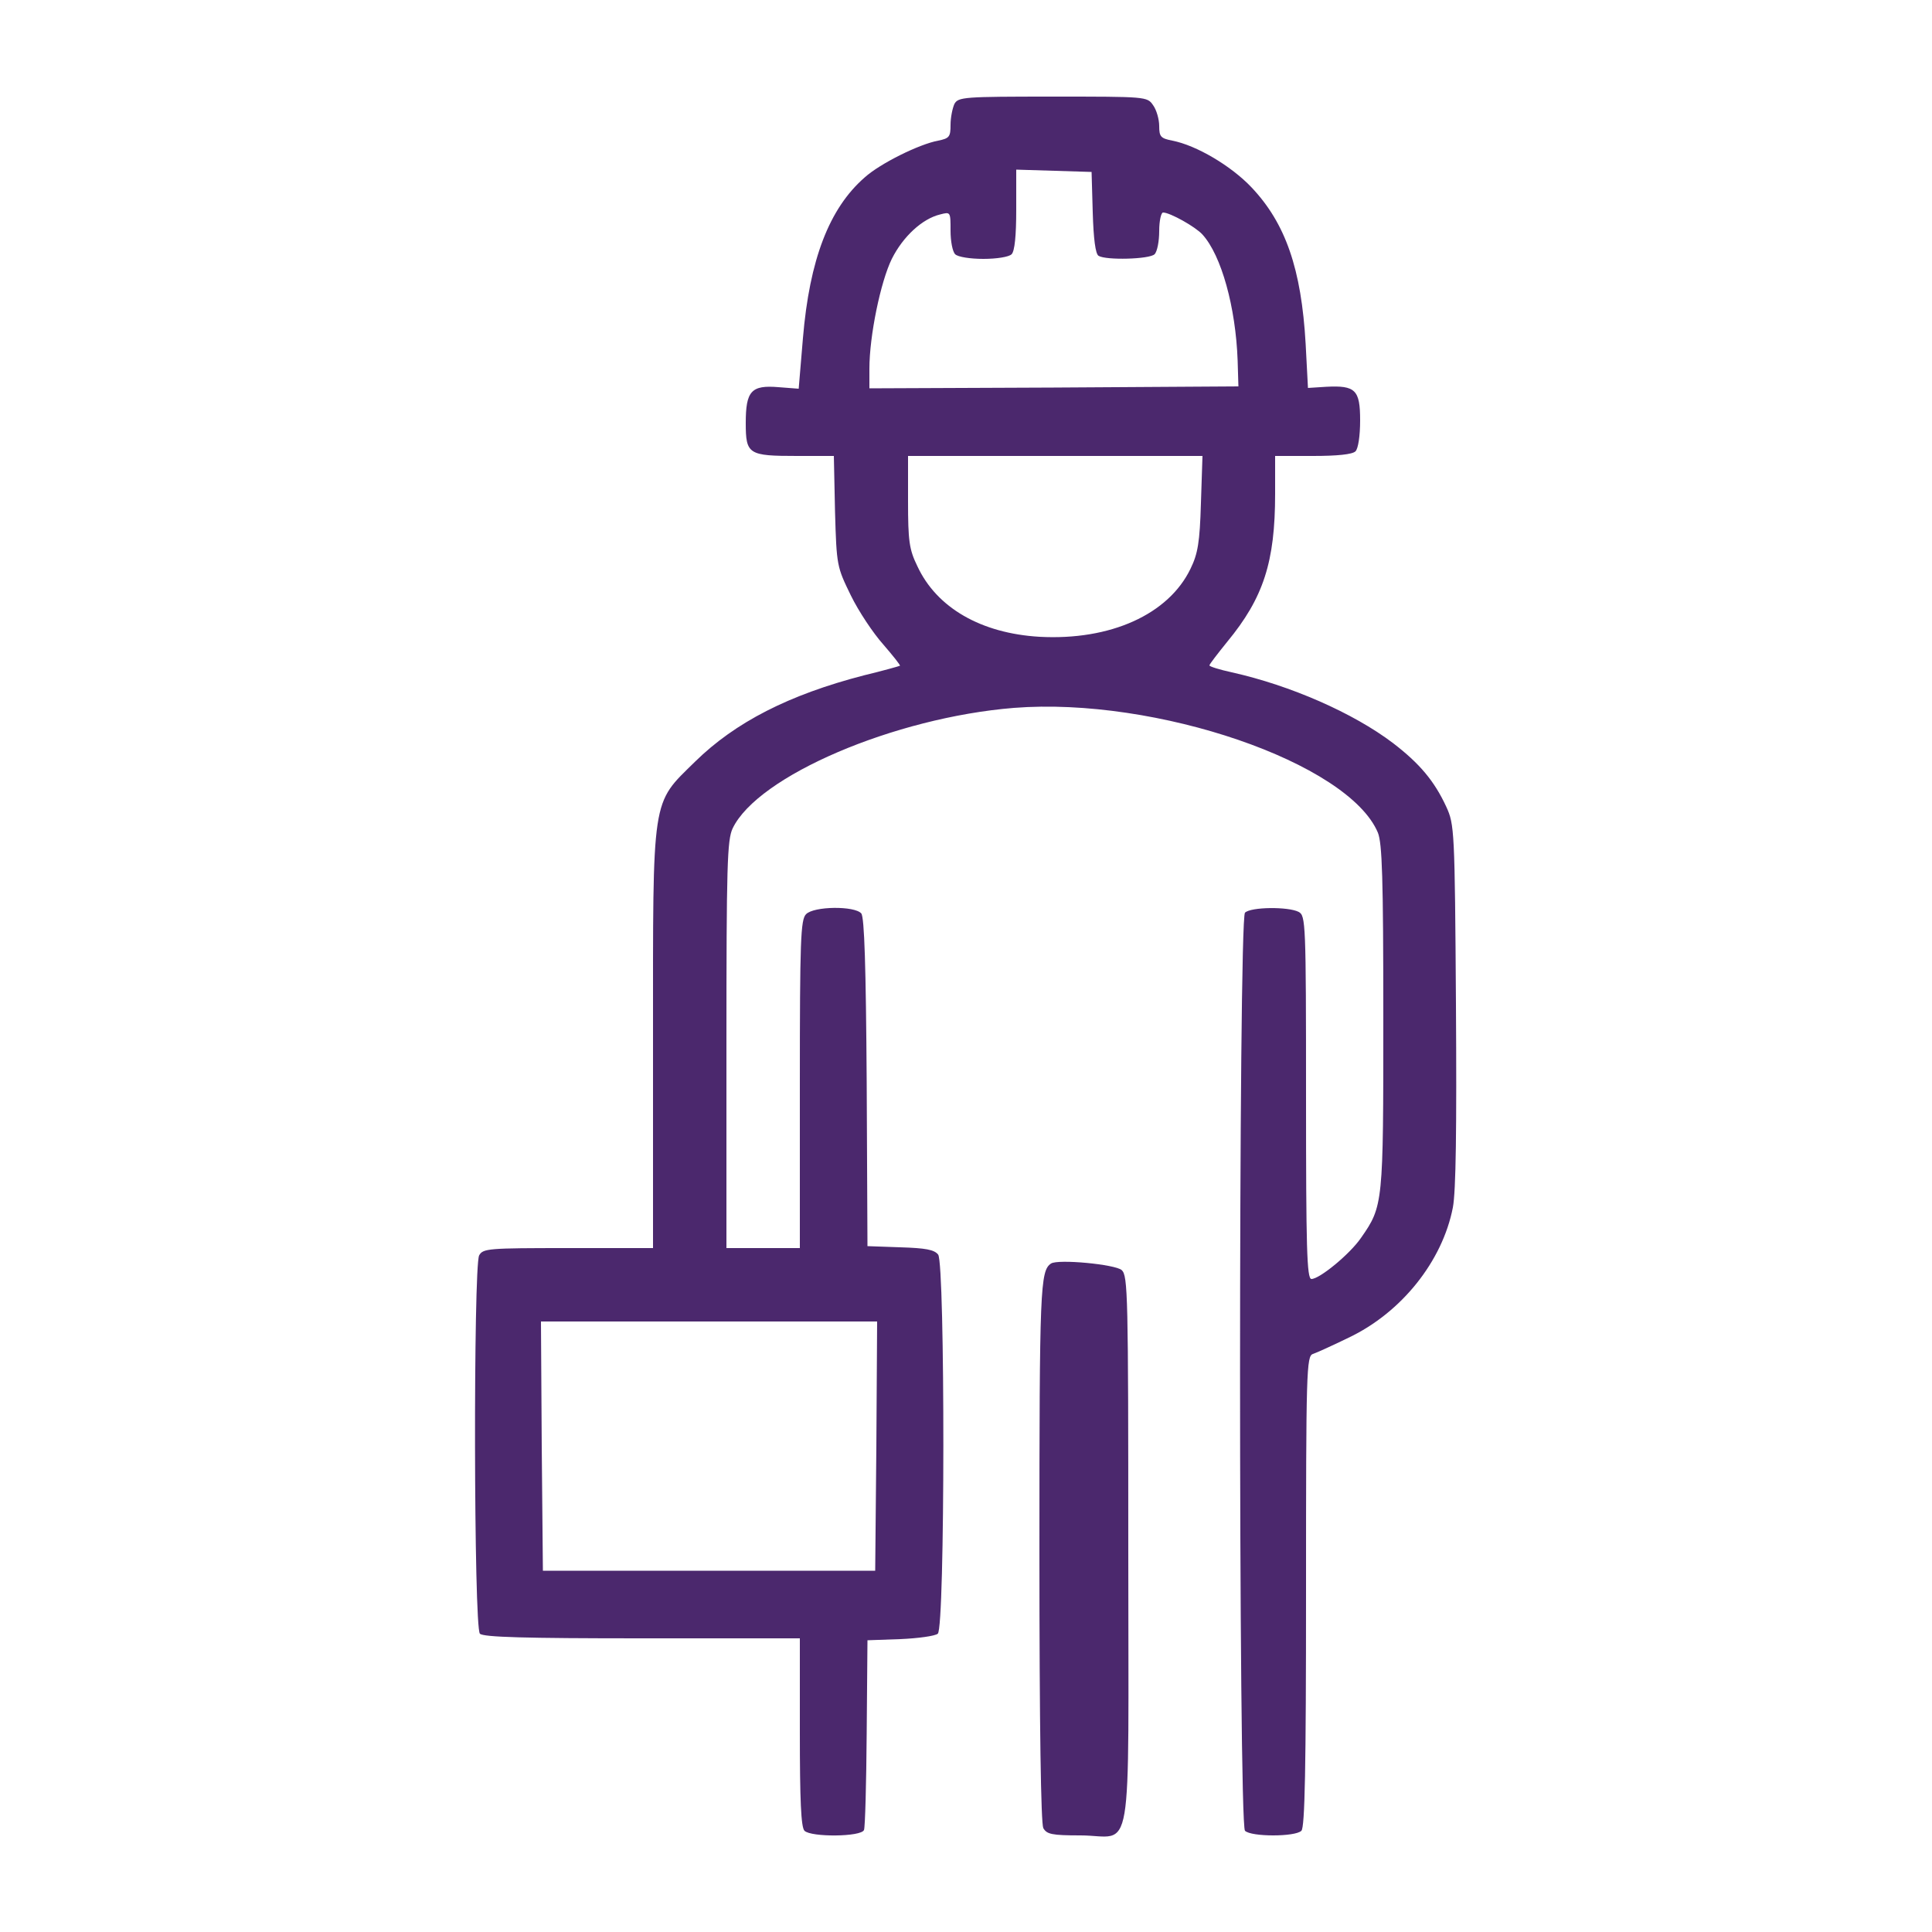 <?xml version="1.0" standalone="no"?>
<!DOCTYPE svg PUBLIC "-//W3C//DTD SVG 20010904//EN"
 "http://www.w3.org/TR/2001/REC-SVG-20010904/DTD/svg10.dtd">
<svg version="1.0" xmlns="http://www.w3.org/2000/svg"
 width="500pt" height="500pt" viewBox="0 0 500 500"
 preserveAspectRatio="xMidYMid meet">

<g transform="translate(0,500) scale(0.1,-0.1)"
fill="#4B286D" stroke="none">
<path d="M2470 4731 c-5 -11 -10 -35 -10 -54 0 -31 -3 -35 -32 -41 -49 -9
-150 -59 -190 -95 -92 -80 -143 -213 -160 -416 l-11 -131 -52 4 c-71 6 -85
-10 -85 -93 0 -81 7 -85 133 -85 l95 0 3 -143 c4 -142 5 -144 41 -218 20 -41
58 -98 84 -127 25 -29 45 -54 43 -55 -2 -1 -44 -13 -94 -25 -193 -50 -332
-121 -436 -223 -114 -112 -109 -82 -109 -719 l0 -540 -220 0 c-207 0 -220 -1
-230 -19 -15 -30 -14 -963 2 -979 9 -9 116 -12 420 -12 l408 0 0 -243 c0 -176
3 -246 12 -255 17 -17 147 -16 154 2 3 7 6 121 7 252 l2 239 85 3 c46 2 90 8
97 14 19 15 19 956 1 981 -10 13 -33 17 -98 19 l-85 3 -2 424 c-2 302 -6 427
-14 437 -17 20 -123 19 -143 -2 -14 -14 -16 -67 -16 -440 l0 -424 -95 0 -95 0
0 526 c0 466 2 530 16 560 65 136 419 287 728 312 368 29 866 -142 942 -323
11 -28 14 -116 14 -478 0 -483 0 -488 -58 -571 -29 -42 -107 -106 -128 -106
-12 0 -14 81 -14 470 0 454 -1 470 -19 480 -27 14 -124 13 -139 -2 -17 -17
-17 -2359 0 -2376 16 -16 130 -16 146 0 9 9 12 161 12 620 0 571 1 609 18 614
9 3 51 22 92 42 137 65 243 198 270 337 8 42 10 203 8 525 -3 453 -4 466 -25
512 -31 67 -69 112 -138 165 -103 78 -265 149 -417 183 -32 7 -58 15 -58 18 0
3 21 30 46 61 94 114 124 207 124 383 l0 98 98 0 c63 0 102 4 110 12 7 7 12
40 12 80 0 79 -12 91 -88 87 l-47 -3 -6 114 c-11 194 -52 312 -140 405 -53 56
-143 109 -205 121 -30 6 -34 10 -34 38 0 17 -7 42 -16 54 -15 22 -18 22 -259
22 -231 0 -245 -1 -255 -19z m358 -281 c2 -68 7 -107 15 -112 19 -12 132 -9
145 4 7 7 12 34 12 60 0 27 5 48 10 48 18 0 84 -37 102 -57 49 -54 86 -188 91
-326 l2 -67 -478 -3 -477 -2 0 51 c0 85 29 225 58 284 29 58 79 104 125 115
27 7 27 7 27 -42 0 -27 5 -54 12 -61 7 -7 39 -12 73 -12 34 0 66 5 73 12 8 8
12 48 12 115 l0 104 98 -3 97 -3 3 -105z m280 -752 c-3 -102 -8 -131 -27 -170
-57 -118 -207 -186 -391 -176 -151 9 -266 75 -316 183 -21 43 -24 65 -24 168
l0 117 381 0 381 0 -4 -122z m-840 -2440 l-3 -323 -430 0 -430 0 -3 323 -2
322 435 0 435 0 -2 -322z"/>
<path d="M2720 1730 c-28 -19 -30 -62 -30 -745 0 -461 4 -703 10 -716 9 -16
22 -19 96 -19 139 0 124 -91 124 734 0 666 -1 714 -17 729 -17 15 -165 29
-183 17z"/>
</g>
</svg>
